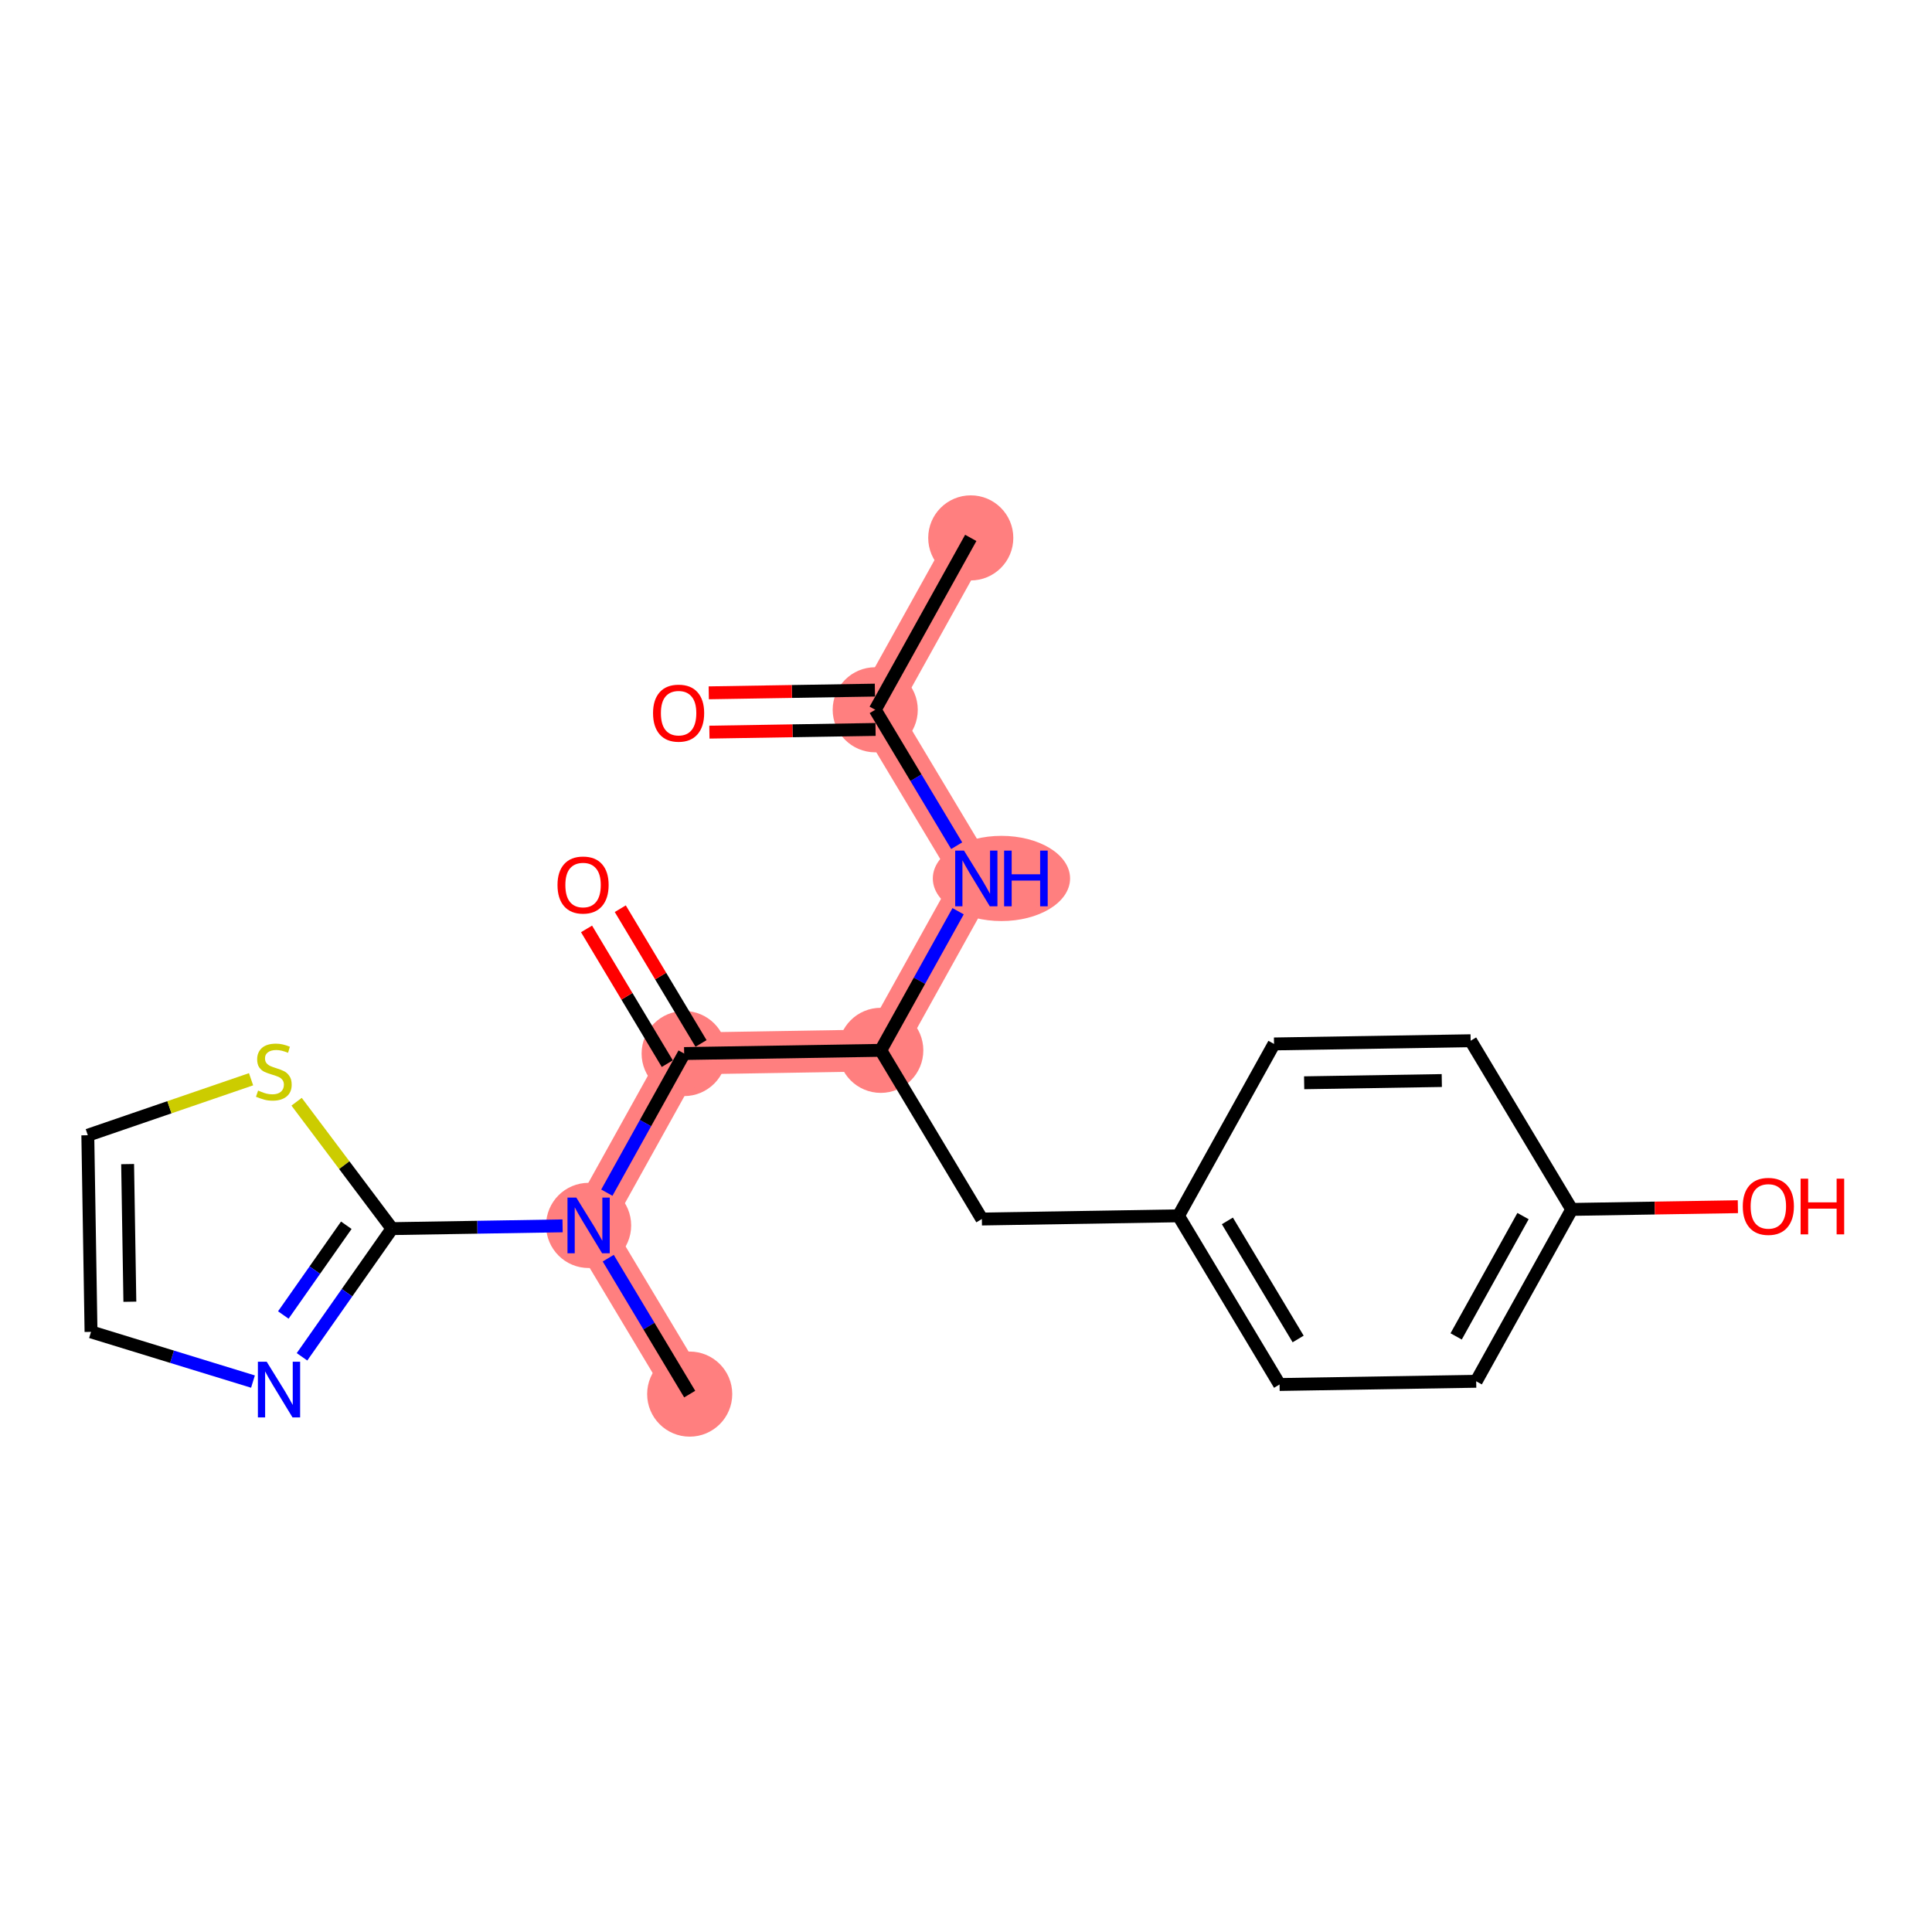 <?xml version='1.0' encoding='iso-8859-1'?>
<svg version='1.1' baseProfile='full'
              xmlns='http://www.w3.org/2000/svg'
                      xmlns:rdkit='http://www.rdkit.org/xml'
                      xmlns:xlink='http://www.w3.org/1999/xlink'
                  xml:space='preserve'
width='300px' height='300px' viewBox='0 0 300 300'>
<!-- END OF HEADER -->
<rect style='opacity:1.0;fill:#FFFFFF;stroke:none' width='300' height='300' x='0' y='0'> </rect>
<rect style='opacity:1.0;fill:#FFFFFF;stroke:none' width='300' height='300' x='0' y='0'> </rect>
<path d='M 150.74,83.524 L 135.905,110.214' style='fill:none;fill-rule:evenodd;stroke:#FF7F7F;stroke-width:6.5px;stroke-linecap:butt;stroke-linejoin:miter;stroke-opacity:1' />
<path d='M 135.905,110.214 L 151.601,136.406' style='fill:none;fill-rule:evenodd;stroke:#FF7F7F;stroke-width:6.5px;stroke-linecap:butt;stroke-linejoin:miter;stroke-opacity:1' />
<path d='M 151.601,136.406 L 136.766,163.096' style='fill:none;fill-rule:evenodd;stroke:#FF7F7F;stroke-width:6.5px;stroke-linecap:butt;stroke-linejoin:miter;stroke-opacity:1' />
<path d='M 136.766,163.096 L 106.235,163.594' style='fill:none;fill-rule:evenodd;stroke:#FF7F7F;stroke-width:6.5px;stroke-linecap:butt;stroke-linejoin:miter;stroke-opacity:1' />
<path d='M 106.235,163.594 L 91.4,190.283' style='fill:none;fill-rule:evenodd;stroke:#FF7F7F;stroke-width:6.5px;stroke-linecap:butt;stroke-linejoin:miter;stroke-opacity:1' />
<path d='M 91.4,190.283 L 107.096,216.476' style='fill:none;fill-rule:evenodd;stroke:#FF7F7F;stroke-width:6.5px;stroke-linecap:butt;stroke-linejoin:miter;stroke-opacity:1' />
<ellipse cx='150.74' cy='83.524' rx='6.107' ry='6.107'  style='fill:#FF7F7F;fill-rule:evenodd;stroke:#FF7F7F;stroke-width:1.0px;stroke-linecap:butt;stroke-linejoin:miter;stroke-opacity:1' />
<ellipse cx='135.905' cy='110.214' rx='6.107' ry='6.107'  style='fill:#FF7F7F;fill-rule:evenodd;stroke:#FF7F7F;stroke-width:1.0px;stroke-linecap:butt;stroke-linejoin:miter;stroke-opacity:1' />
<ellipse cx='155.504' cy='136.406' rx='10.157' ry='6.115'  style='fill:#FF7F7F;fill-rule:evenodd;stroke:#FF7F7F;stroke-width:1.0px;stroke-linecap:butt;stroke-linejoin:miter;stroke-opacity:1' />
<ellipse cx='136.766' cy='163.096' rx='6.107' ry='6.107'  style='fill:#FF7F7F;fill-rule:evenodd;stroke:#FF7F7F;stroke-width:1.0px;stroke-linecap:butt;stroke-linejoin:miter;stroke-opacity:1' />
<ellipse cx='106.235' cy='163.594' rx='6.107' ry='6.107'  style='fill:#FF7F7F;fill-rule:evenodd;stroke:#FF7F7F;stroke-width:1.0px;stroke-linecap:butt;stroke-linejoin:miter;stroke-opacity:1' />
<ellipse cx='91.4' cy='190.283' rx='6.107' ry='6.115'  style='fill:#FF7F7F;fill-rule:evenodd;stroke:#FF7F7F;stroke-width:1.0px;stroke-linecap:butt;stroke-linejoin:miter;stroke-opacity:1' />
<ellipse cx='107.096' cy='216.476' rx='6.107' ry='6.107'  style='fill:#FF7F7F;fill-rule:evenodd;stroke:#FF7F7F;stroke-width:1.0px;stroke-linecap:butt;stroke-linejoin:miter;stroke-opacity:1' />
<path class='bond-0 atom-0 atom-1' d='M 150.74,83.524 L 135.905,110.214' style='fill:none;fill-rule:evenodd;stroke:#000000;stroke-width:2.0px;stroke-linecap:butt;stroke-linejoin:miter;stroke-opacity:1' />
<path class='bond-1 atom-1 atom-2' d='M 135.855,107.161 L 122.956,107.371' style='fill:none;fill-rule:evenodd;stroke:#000000;stroke-width:2.0px;stroke-linecap:butt;stroke-linejoin:miter;stroke-opacity:1' />
<path class='bond-1 atom-1 atom-2' d='M 122.956,107.371 L 110.057,107.581' style='fill:none;fill-rule:evenodd;stroke:#FF0000;stroke-width:2.0px;stroke-linecap:butt;stroke-linejoin:miter;stroke-opacity:1' />
<path class='bond-1 atom-1 atom-2' d='M 135.955,113.267 L 123.055,113.477' style='fill:none;fill-rule:evenodd;stroke:#000000;stroke-width:2.0px;stroke-linecap:butt;stroke-linejoin:miter;stroke-opacity:1' />
<path class='bond-1 atom-1 atom-2' d='M 123.055,113.477 L 110.156,113.687' style='fill:none;fill-rule:evenodd;stroke:#FF0000;stroke-width:2.0px;stroke-linecap:butt;stroke-linejoin:miter;stroke-opacity:1' />
<path class='bond-2 atom-1 atom-3' d='M 135.905,110.214 L 142.229,120.767' style='fill:none;fill-rule:evenodd;stroke:#000000;stroke-width:2.0px;stroke-linecap:butt;stroke-linejoin:miter;stroke-opacity:1' />
<path class='bond-2 atom-1 atom-3' d='M 142.229,120.767 L 148.553,131.319' style='fill:none;fill-rule:evenodd;stroke:#0000FF;stroke-width:2.0px;stroke-linecap:butt;stroke-linejoin:miter;stroke-opacity:1' />
<path class='bond-3 atom-3 atom-4' d='M 148.774,141.494 L 142.77,152.295' style='fill:none;fill-rule:evenodd;stroke:#0000FF;stroke-width:2.0px;stroke-linecap:butt;stroke-linejoin:miter;stroke-opacity:1' />
<path class='bond-3 atom-3 atom-4' d='M 142.77,152.295 L 136.766,163.096' style='fill:none;fill-rule:evenodd;stroke:#000000;stroke-width:2.0px;stroke-linecap:butt;stroke-linejoin:miter;stroke-opacity:1' />
<path class='bond-4 atom-4 atom-5' d='M 136.766,163.096 L 152.463,189.289' style='fill:none;fill-rule:evenodd;stroke:#000000;stroke-width:2.0px;stroke-linecap:butt;stroke-linejoin:miter;stroke-opacity:1' />
<path class='bond-12 atom-4 atom-13' d='M 136.766,163.096 L 106.235,163.594' style='fill:none;fill-rule:evenodd;stroke:#000000;stroke-width:2.0px;stroke-linecap:butt;stroke-linejoin:miter;stroke-opacity:1' />
<path class='bond-5 atom-5 atom-6' d='M 152.463,189.289 L 182.994,188.791' style='fill:none;fill-rule:evenodd;stroke:#000000;stroke-width:2.0px;stroke-linecap:butt;stroke-linejoin:miter;stroke-opacity:1' />
<path class='bond-6 atom-6 atom-7' d='M 182.994,188.791 L 198.691,214.984' style='fill:none;fill-rule:evenodd;stroke:#000000;stroke-width:2.0px;stroke-linecap:butt;stroke-linejoin:miter;stroke-opacity:1' />
<path class='bond-6 atom-6 atom-7' d='M 190.587,189.581 L 201.575,207.916' style='fill:none;fill-rule:evenodd;stroke:#000000;stroke-width:2.0px;stroke-linecap:butt;stroke-linejoin:miter;stroke-opacity:1' />
<path class='bond-21 atom-12 atom-6' d='M 197.83,162.102 L 182.994,188.791' style='fill:none;fill-rule:evenodd;stroke:#000000;stroke-width:2.0px;stroke-linecap:butt;stroke-linejoin:miter;stroke-opacity:1' />
<path class='bond-7 atom-7 atom-8' d='M 198.691,214.984 L 229.222,214.486' style='fill:none;fill-rule:evenodd;stroke:#000000;stroke-width:2.0px;stroke-linecap:butt;stroke-linejoin:miter;stroke-opacity:1' />
<path class='bond-8 atom-8 atom-9' d='M 229.222,214.486 L 244.058,187.797' style='fill:none;fill-rule:evenodd;stroke:#000000;stroke-width:2.0px;stroke-linecap:butt;stroke-linejoin:miter;stroke-opacity:1' />
<path class='bond-8 atom-8 atom-9' d='M 226.11,207.516 L 236.494,188.833' style='fill:none;fill-rule:evenodd;stroke:#000000;stroke-width:2.0px;stroke-linecap:butt;stroke-linejoin:miter;stroke-opacity:1' />
<path class='bond-9 atom-9 atom-10' d='M 244.058,187.797 L 256.957,187.586' style='fill:none;fill-rule:evenodd;stroke:#000000;stroke-width:2.0px;stroke-linecap:butt;stroke-linejoin:miter;stroke-opacity:1' />
<path class='bond-9 atom-9 atom-10' d='M 256.957,187.586 L 269.856,187.376' style='fill:none;fill-rule:evenodd;stroke:#FF0000;stroke-width:2.0px;stroke-linecap:butt;stroke-linejoin:miter;stroke-opacity:1' />
<path class='bond-10 atom-9 atom-11' d='M 244.058,187.797 L 228.361,161.604' style='fill:none;fill-rule:evenodd;stroke:#000000;stroke-width:2.0px;stroke-linecap:butt;stroke-linejoin:miter;stroke-opacity:1' />
<path class='bond-11 atom-11 atom-12' d='M 228.361,161.604 L 197.83,162.102' style='fill:none;fill-rule:evenodd;stroke:#000000;stroke-width:2.0px;stroke-linecap:butt;stroke-linejoin:miter;stroke-opacity:1' />
<path class='bond-11 atom-11 atom-12' d='M 223.881,167.785 L 202.509,168.133' style='fill:none;fill-rule:evenodd;stroke:#000000;stroke-width:2.0px;stroke-linecap:butt;stroke-linejoin:miter;stroke-opacity:1' />
<path class='bond-13 atom-13 atom-14' d='M 108.854,162.024 L 102.585,151.563' style='fill:none;fill-rule:evenodd;stroke:#000000;stroke-width:2.0px;stroke-linecap:butt;stroke-linejoin:miter;stroke-opacity:1' />
<path class='bond-13 atom-13 atom-14' d='M 102.585,151.563 L 96.316,141.102' style='fill:none;fill-rule:evenodd;stroke:#FF0000;stroke-width:2.0px;stroke-linecap:butt;stroke-linejoin:miter;stroke-opacity:1' />
<path class='bond-13 atom-13 atom-14' d='M 103.616,165.163 L 97.347,154.702' style='fill:none;fill-rule:evenodd;stroke:#000000;stroke-width:2.0px;stroke-linecap:butt;stroke-linejoin:miter;stroke-opacity:1' />
<path class='bond-13 atom-13 atom-14' d='M 97.347,154.702 L 91.078,144.241' style='fill:none;fill-rule:evenodd;stroke:#FF0000;stroke-width:2.0px;stroke-linecap:butt;stroke-linejoin:miter;stroke-opacity:1' />
<path class='bond-14 atom-13 atom-15' d='M 106.235,163.594 L 100.231,174.395' style='fill:none;fill-rule:evenodd;stroke:#000000;stroke-width:2.0px;stroke-linecap:butt;stroke-linejoin:miter;stroke-opacity:1' />
<path class='bond-14 atom-13 atom-15' d='M 100.231,174.395 L 94.228,185.196' style='fill:none;fill-rule:evenodd;stroke:#0000FF;stroke-width:2.0px;stroke-linecap:butt;stroke-linejoin:miter;stroke-opacity:1' />
<path class='bond-15 atom-15 atom-16' d='M 94.448,195.371 L 100.772,205.923' style='fill:none;fill-rule:evenodd;stroke:#0000FF;stroke-width:2.0px;stroke-linecap:butt;stroke-linejoin:miter;stroke-opacity:1' />
<path class='bond-15 atom-15 atom-16' d='M 100.772,205.923 L 107.096,216.476' style='fill:none;fill-rule:evenodd;stroke:#000000;stroke-width:2.0px;stroke-linecap:butt;stroke-linejoin:miter;stroke-opacity:1' />
<path class='bond-16 atom-15 atom-17' d='M 87.357,190.349 L 74.113,190.565' style='fill:none;fill-rule:evenodd;stroke:#0000FF;stroke-width:2.0px;stroke-linecap:butt;stroke-linejoin:miter;stroke-opacity:1' />
<path class='bond-16 atom-15 atom-17' d='M 74.113,190.565 L 60.868,190.781' style='fill:none;fill-rule:evenodd;stroke:#000000;stroke-width:2.0px;stroke-linecap:butt;stroke-linejoin:miter;stroke-opacity:1' />
<path class='bond-17 atom-17 atom-18' d='M 60.868,190.781 L 53.882,200.733' style='fill:none;fill-rule:evenodd;stroke:#000000;stroke-width:2.0px;stroke-linecap:butt;stroke-linejoin:miter;stroke-opacity:1' />
<path class='bond-17 atom-17 atom-18' d='M 53.882,200.733 L 46.896,210.686' style='fill:none;fill-rule:evenodd;stroke:#0000FF;stroke-width:2.0px;stroke-linecap:butt;stroke-linejoin:miter;stroke-opacity:1' />
<path class='bond-17 atom-17 atom-18' d='M 53.774,190.258 L 48.883,197.225' style='fill:none;fill-rule:evenodd;stroke:#000000;stroke-width:2.0px;stroke-linecap:butt;stroke-linejoin:miter;stroke-opacity:1' />
<path class='bond-17 atom-17 atom-18' d='M 48.883,197.225 L 43.993,204.192' style='fill:none;fill-rule:evenodd;stroke:#0000FF;stroke-width:2.0px;stroke-linecap:butt;stroke-linejoin:miter;stroke-opacity:1' />
<path class='bond-22 atom-21 atom-17' d='M 46.056,171.076 L 53.462,180.928' style='fill:none;fill-rule:evenodd;stroke:#CCCC00;stroke-width:2.0px;stroke-linecap:butt;stroke-linejoin:miter;stroke-opacity:1' />
<path class='bond-22 atom-21 atom-17' d='M 53.462,180.928 L 60.868,190.781' style='fill:none;fill-rule:evenodd;stroke:#000000;stroke-width:2.0px;stroke-linecap:butt;stroke-linejoin:miter;stroke-opacity:1' />
<path class='bond-18 atom-18 atom-19' d='M 39.282,214.532 L 26.708,210.672' style='fill:none;fill-rule:evenodd;stroke:#0000FF;stroke-width:2.0px;stroke-linecap:butt;stroke-linejoin:miter;stroke-opacity:1' />
<path class='bond-18 atom-18 atom-19' d='M 26.708,210.672 L 14.134,206.812' style='fill:none;fill-rule:evenodd;stroke:#000000;stroke-width:2.0px;stroke-linecap:butt;stroke-linejoin:miter;stroke-opacity:1' />
<path class='bond-19 atom-19 atom-20' d='M 14.134,206.812 L 13.636,176.28' style='fill:none;fill-rule:evenodd;stroke:#000000;stroke-width:2.0px;stroke-linecap:butt;stroke-linejoin:miter;stroke-opacity:1' />
<path class='bond-19 atom-19 atom-20' d='M 20.165,202.133 L 19.817,180.76' style='fill:none;fill-rule:evenodd;stroke:#000000;stroke-width:2.0px;stroke-linecap:butt;stroke-linejoin:miter;stroke-opacity:1' />
<path class='bond-20 atom-20 atom-21' d='M 13.636,176.28 L 26.31,171.933' style='fill:none;fill-rule:evenodd;stroke:#000000;stroke-width:2.0px;stroke-linecap:butt;stroke-linejoin:miter;stroke-opacity:1' />
<path class='bond-20 atom-20 atom-21' d='M 26.31,171.933 L 38.984,167.585' style='fill:none;fill-rule:evenodd;stroke:#CCCC00;stroke-width:2.0px;stroke-linecap:butt;stroke-linejoin:miter;stroke-opacity:1' />
<path  class='atom-2' d='M 101.404 110.736
Q 101.404 108.659, 102.43 107.499
Q 103.456 106.339, 105.373 106.339
Q 107.291 106.339, 108.317 107.499
Q 109.343 108.659, 109.343 110.736
Q 109.343 112.837, 108.305 114.034
Q 107.267 115.218, 105.373 115.218
Q 103.468 115.218, 102.43 114.034
Q 101.404 112.849, 101.404 110.736
M 105.373 114.241
Q 106.693 114.241, 107.401 113.362
Q 108.122 112.47, 108.122 110.736
Q 108.122 109.038, 107.401 108.183
Q 106.693 107.316, 105.373 107.316
Q 104.054 107.316, 103.334 108.171
Q 102.625 109.026, 102.625 110.736
Q 102.625 112.482, 103.334 113.362
Q 104.054 114.241, 105.373 114.241
' fill='#FF0000'/>
<path  class='atom-3' d='M 149.69 132.083
L 152.524 136.663
Q 152.805 137.115, 153.257 137.933
Q 153.708 138.752, 153.733 138.8
L 153.733 132.083
L 154.881 132.083
L 154.881 140.73
L 153.696 140.73
L 150.655 135.722
Q 150.301 135.136, 149.922 134.464
Q 149.556 133.793, 149.446 133.585
L 149.446 140.73
L 148.322 140.73
L 148.322 132.083
L 149.69 132.083
' fill='#0000FF'/>
<path  class='atom-3' d='M 155.919 132.083
L 157.092 132.083
L 157.092 135.759
L 161.513 135.759
L 161.513 132.083
L 162.686 132.083
L 162.686 140.73
L 161.513 140.73
L 161.513 136.736
L 157.092 136.736
L 157.092 140.73
L 155.919 140.73
L 155.919 132.083
' fill='#0000FF'/>
<path  class='atom-10' d='M 270.619 187.324
Q 270.619 185.247, 271.645 184.087
Q 272.671 182.927, 274.589 182.927
Q 276.507 182.927, 277.533 184.087
Q 278.559 185.247, 278.559 187.324
Q 278.559 189.425, 277.521 190.622
Q 276.482 191.806, 274.589 191.806
Q 272.684 191.806, 271.645 190.622
Q 270.619 189.437, 270.619 187.324
M 274.589 190.829
Q 275.908 190.829, 276.617 189.95
Q 277.337 189.058, 277.337 187.324
Q 277.337 185.626, 276.617 184.771
Q 275.908 183.904, 274.589 183.904
Q 273.27 183.904, 272.549 184.759
Q 271.841 185.614, 271.841 187.324
Q 271.841 189.07, 272.549 189.95
Q 273.27 190.829, 274.589 190.829
' fill='#FF0000'/>
<path  class='atom-10' d='M 279.597 183.024
L 280.77 183.024
L 280.77 186.701
L 285.191 186.701
L 285.191 183.024
L 286.364 183.024
L 286.364 191.672
L 285.191 191.672
L 285.191 187.678
L 280.77 187.678
L 280.77 191.672
L 279.597 191.672
L 279.597 183.024
' fill='#FF0000'/>
<path  class='atom-14' d='M 86.569 137.426
Q 86.569 135.349, 87.595 134.189
Q 88.621 133.028, 90.538 133.028
Q 92.456 133.028, 93.482 134.189
Q 94.508 135.349, 94.508 137.426
Q 94.508 139.526, 93.47 140.723
Q 92.432 141.908, 90.538 141.908
Q 88.633 141.908, 87.595 140.723
Q 86.569 139.539, 86.569 137.426
M 90.538 140.931
Q 91.858 140.931, 92.566 140.052
Q 93.287 139.16, 93.287 137.426
Q 93.287 135.728, 92.566 134.873
Q 91.858 134.006, 90.538 134.006
Q 89.219 134.006, 88.499 134.861
Q 87.79 135.716, 87.79 137.426
Q 87.79 139.172, 88.499 140.052
Q 89.219 140.931, 90.538 140.931
' fill='#FF0000'/>
<path  class='atom-15' d='M 89.488 185.959
L 92.322 190.54
Q 92.603 190.992, 93.055 191.81
Q 93.507 192.628, 93.531 192.677
L 93.531 185.959
L 94.679 185.959
L 94.679 194.607
L 93.495 194.607
L 90.453 189.599
Q 90.099 189.013, 89.72 188.341
Q 89.354 187.669, 89.244 187.462
L 89.244 194.607
L 88.12 194.607
L 88.12 185.959
L 89.488 185.959
' fill='#0000FF'/>
<path  class='atom-18' d='M 41.413 211.45
L 44.247 216.03
Q 44.528 216.482, 44.98 217.3
Q 45.432 218.119, 45.456 218.168
L 45.456 211.45
L 46.604 211.45
L 46.604 220.097
L 45.419 220.097
L 42.378 215.09
Q 42.024 214.503, 41.645 213.831
Q 41.279 213.16, 41.169 212.952
L 41.169 220.097
L 40.045 220.097
L 40.045 211.45
L 41.413 211.45
' fill='#0000FF'/>
<path  class='atom-21' d='M 40.077 169.341
Q 40.175 169.377, 40.578 169.548
Q 40.981 169.719, 41.421 169.829
Q 41.873 169.927, 42.312 169.927
Q 43.131 169.927, 43.607 169.536
Q 44.083 169.133, 44.083 168.437
Q 44.083 167.96, 43.839 167.667
Q 43.607 167.374, 43.24 167.215
Q 42.874 167.056, 42.263 166.873
Q 41.494 166.641, 41.03 166.421
Q 40.578 166.201, 40.248 165.737
Q 39.931 165.273, 39.931 164.491
Q 39.931 163.404, 40.663 162.733
Q 41.408 162.061, 42.874 162.061
Q 43.876 162.061, 45.012 162.537
L 44.731 163.478
Q 43.693 163.05, 42.911 163.05
Q 42.068 163.05, 41.604 163.404
Q 41.14 163.746, 41.152 164.345
Q 41.152 164.809, 41.384 165.09
Q 41.628 165.371, 41.97 165.53
Q 42.325 165.688, 42.911 165.872
Q 43.693 166.116, 44.157 166.36
Q 44.621 166.605, 44.95 167.105
Q 45.292 167.594, 45.292 168.437
Q 45.292 169.634, 44.486 170.281
Q 43.693 170.916, 42.361 170.916
Q 41.592 170.916, 41.005 170.745
Q 40.431 170.586, 39.747 170.305
L 40.077 169.341
' fill='#CCCC00'/>
</svg>
